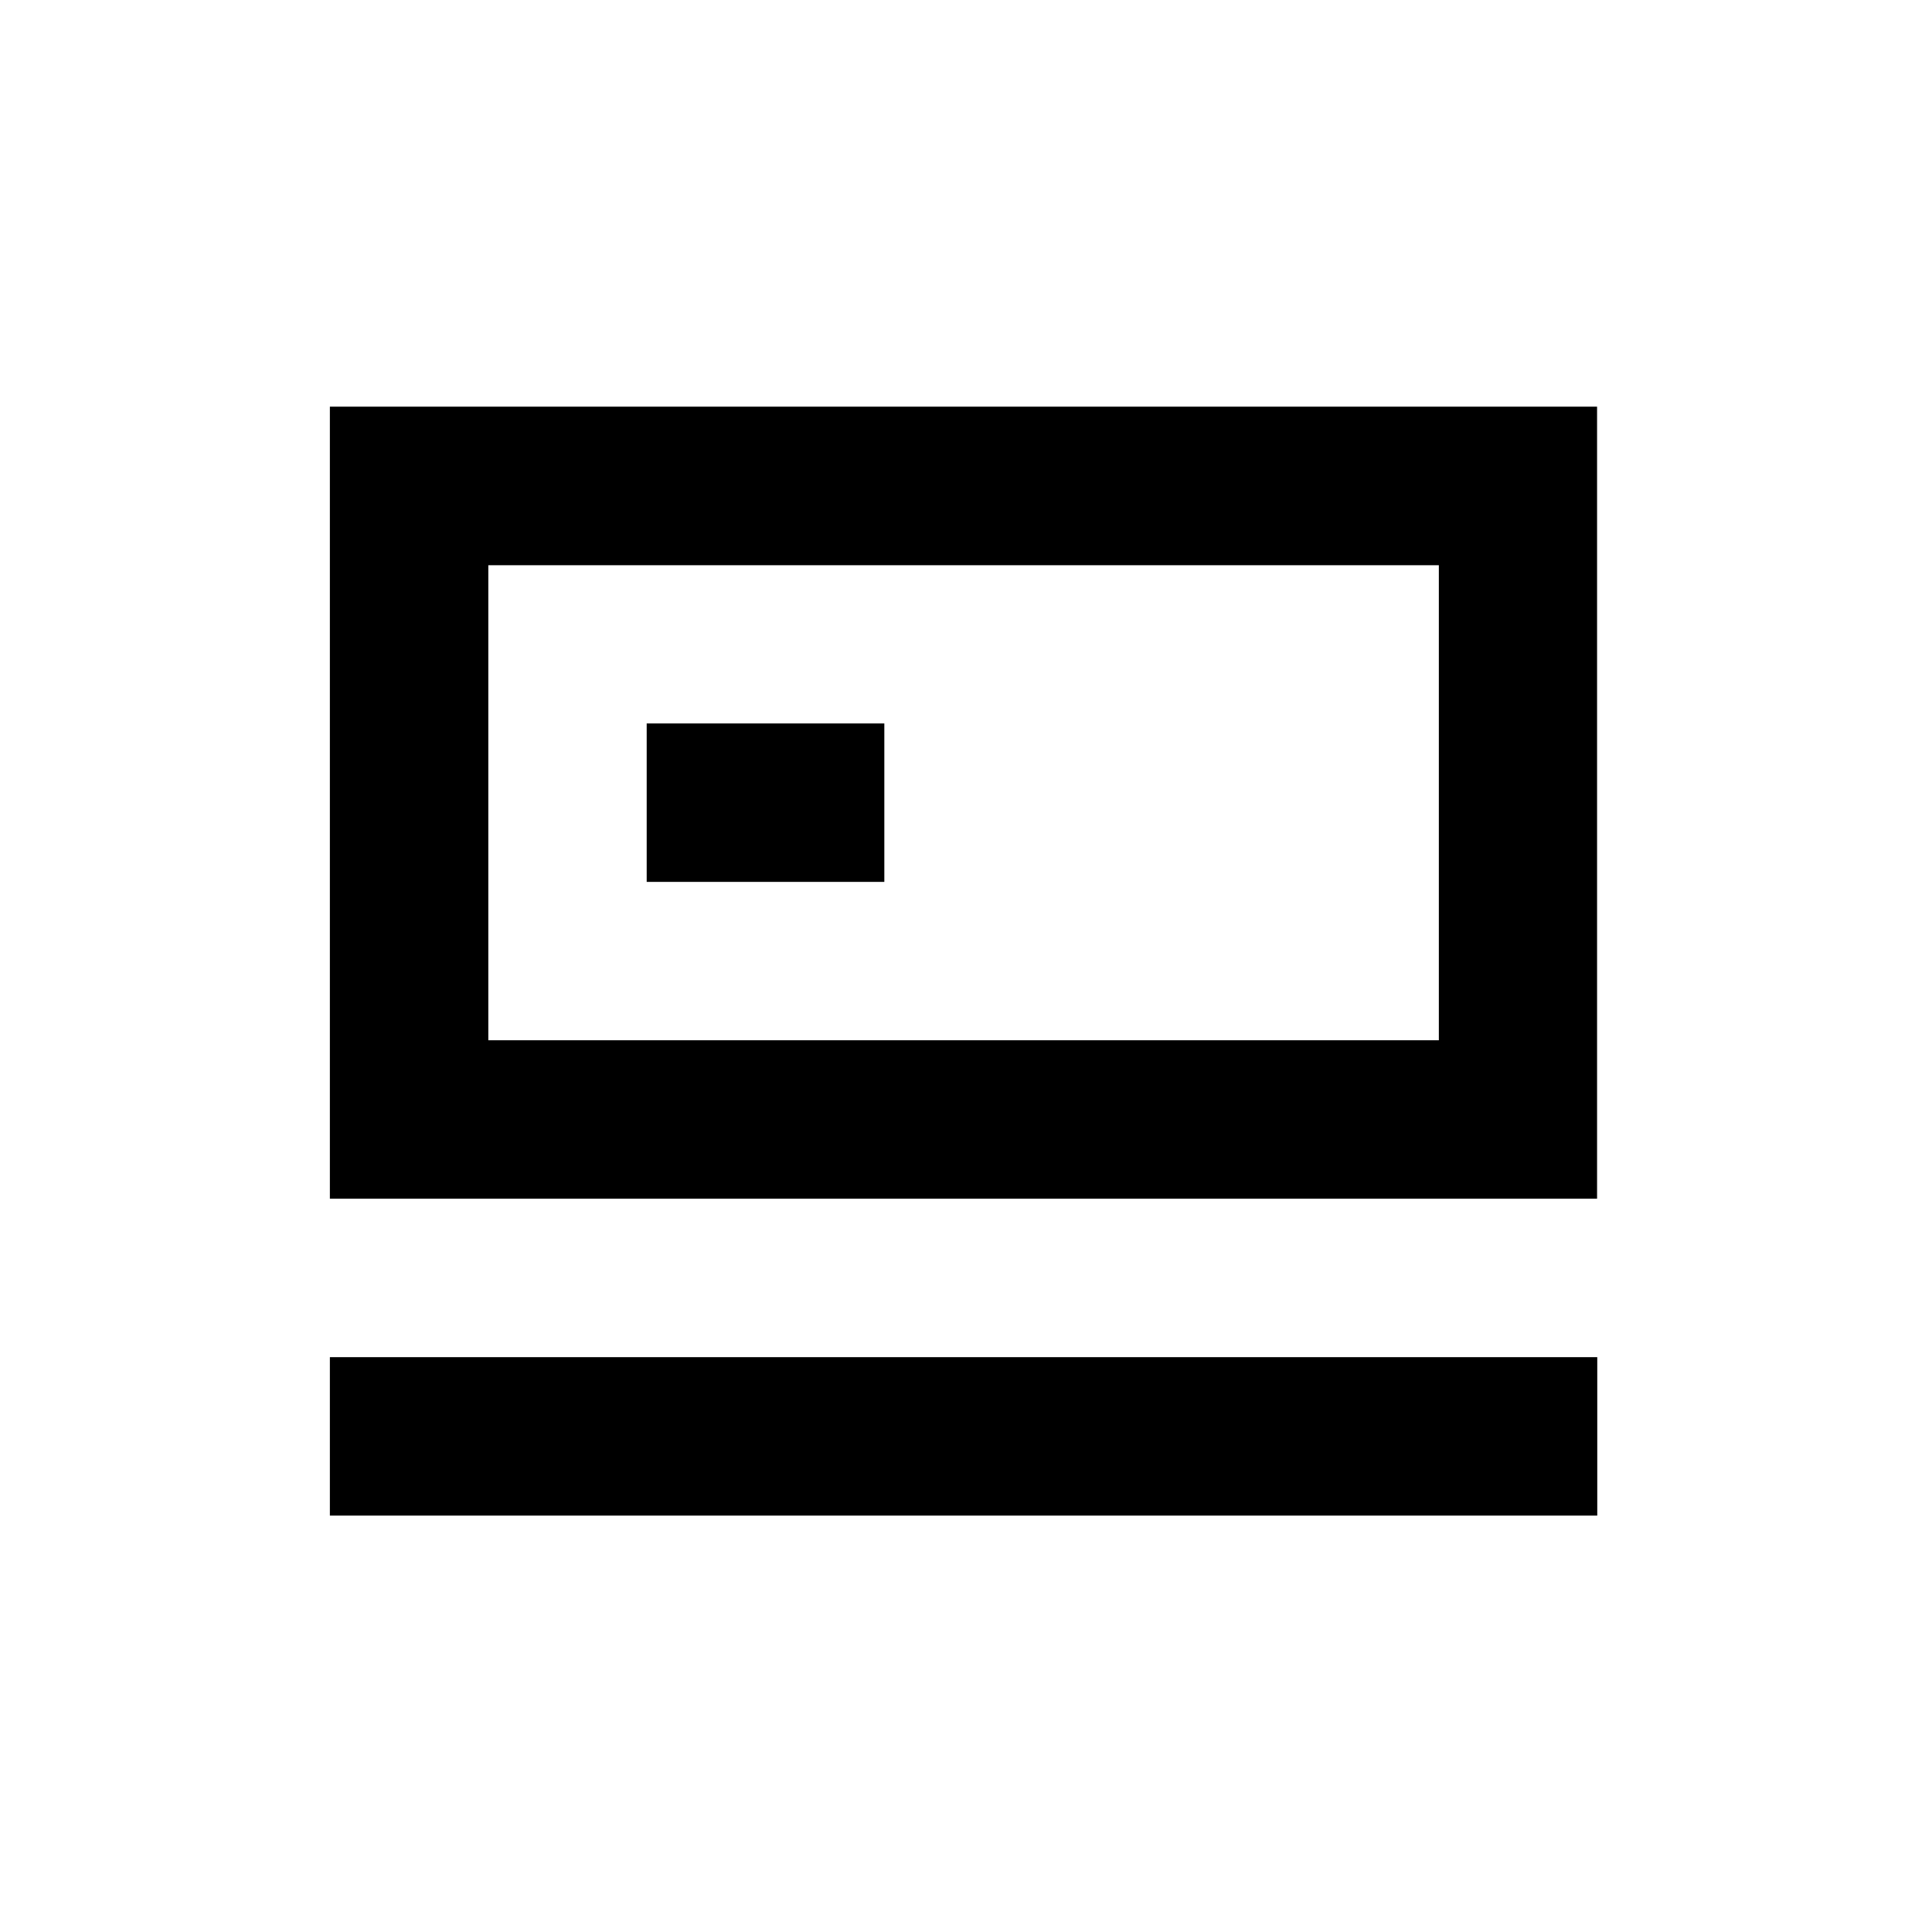 <?xml version="1.0" encoding="UTF-8"?>
<!-- Uploaded to: ICON Repo, www.svgrepo.com, Generator: ICON Repo Mixer Tools -->
<svg fill="#000000" width="800px" height="800px" version="1.1" viewBox="144 144 512 512" xmlns="http://www.w3.org/2000/svg">
 <g>
  <path d="m231.42 251.77v209.9h335.82v-209.9zm293.89 167.91h-251.9v-125.89h251.9z"/>
  <path d="m231.42 545.65v-41.988h335.87v41.988z"/>
  <path d="m315.38 377.71v-41.988h62.977v41.988z"/>
 </g>
</svg>